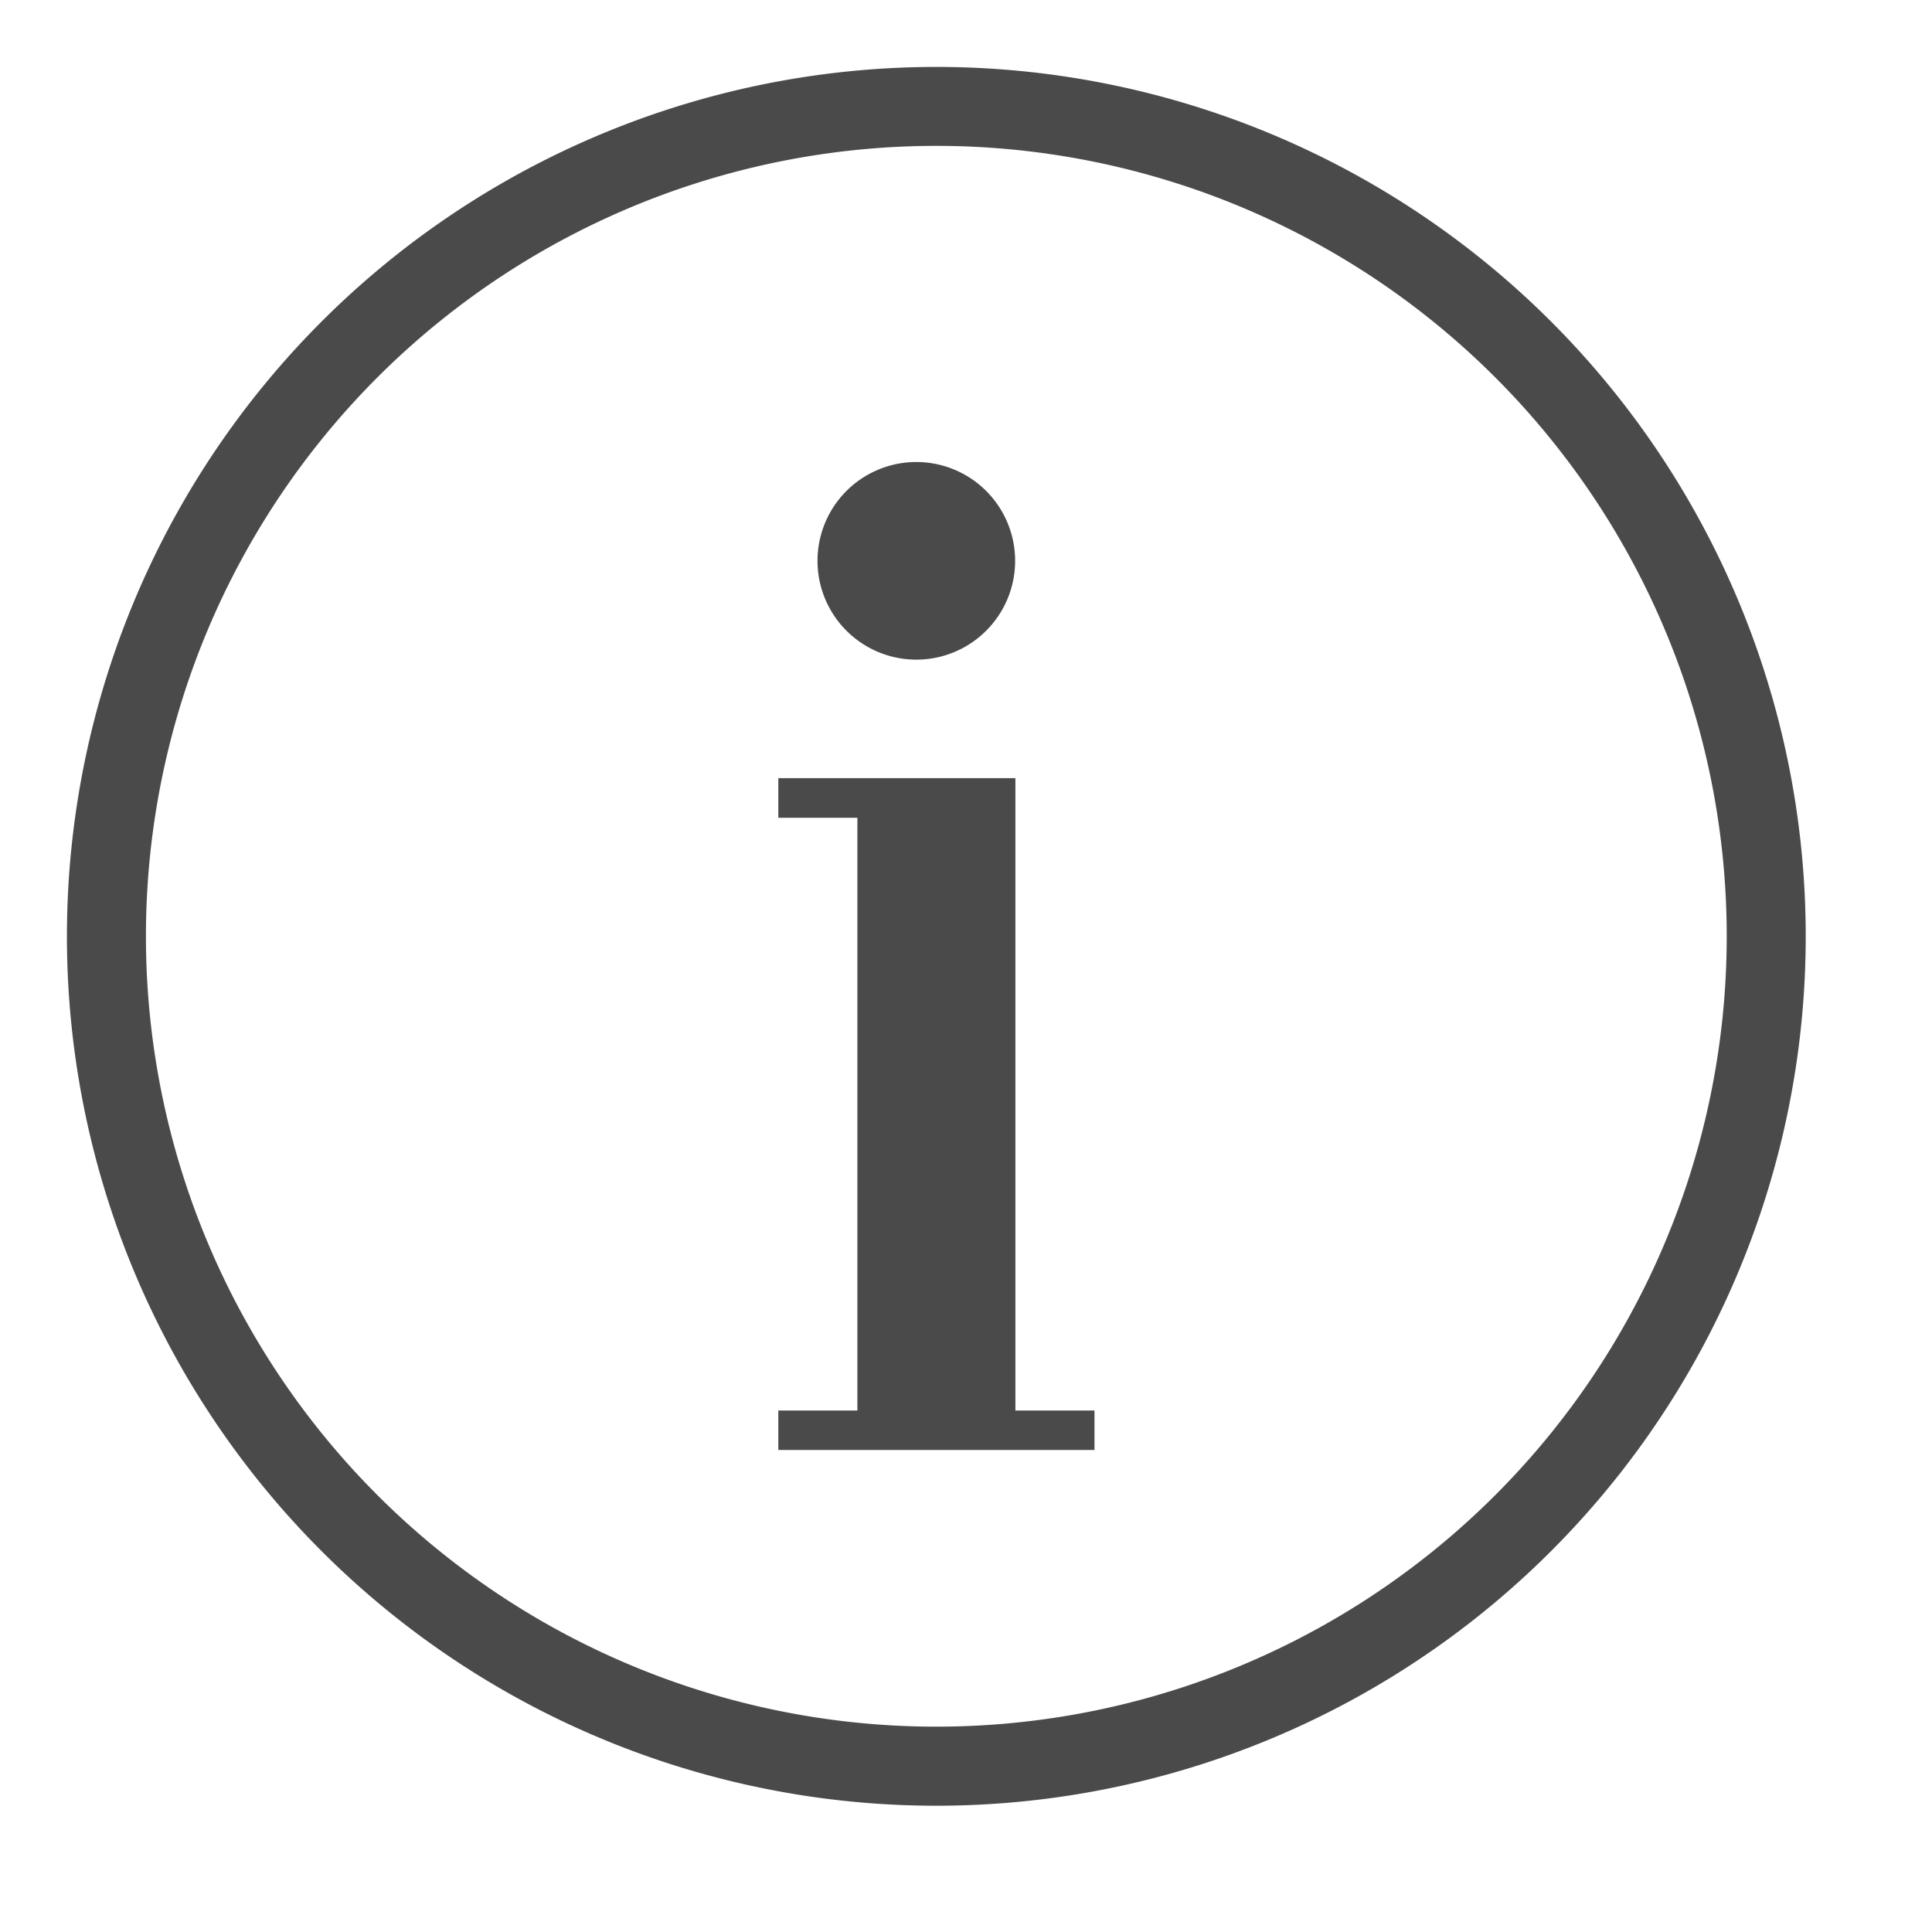 <svg width="14" height="14" viewBox="0 0 14 14" xmlns="http://www.w3.org/2000/svg"><title>ui/Info</title><path d="M6.785 12.512a5.727 5.727 0 1 0 0-11.455 5.727 5.727 0 0 0 0 11.455zm0 .573a6.3 6.3 0 1 1 0-12.6 6.3 6.3 0 0 1 0 12.6zM6.64 4.78a.716.716 0 1 1 0-1.432.716.716 0 0 1 0 1.432zM5.64 10.507v-.286h.573V5.926h-.573v-.287h1.718v4.582h.573v.286H5.64z" fill="#4A4A4A" fill-rule="nonzero"/></svg>